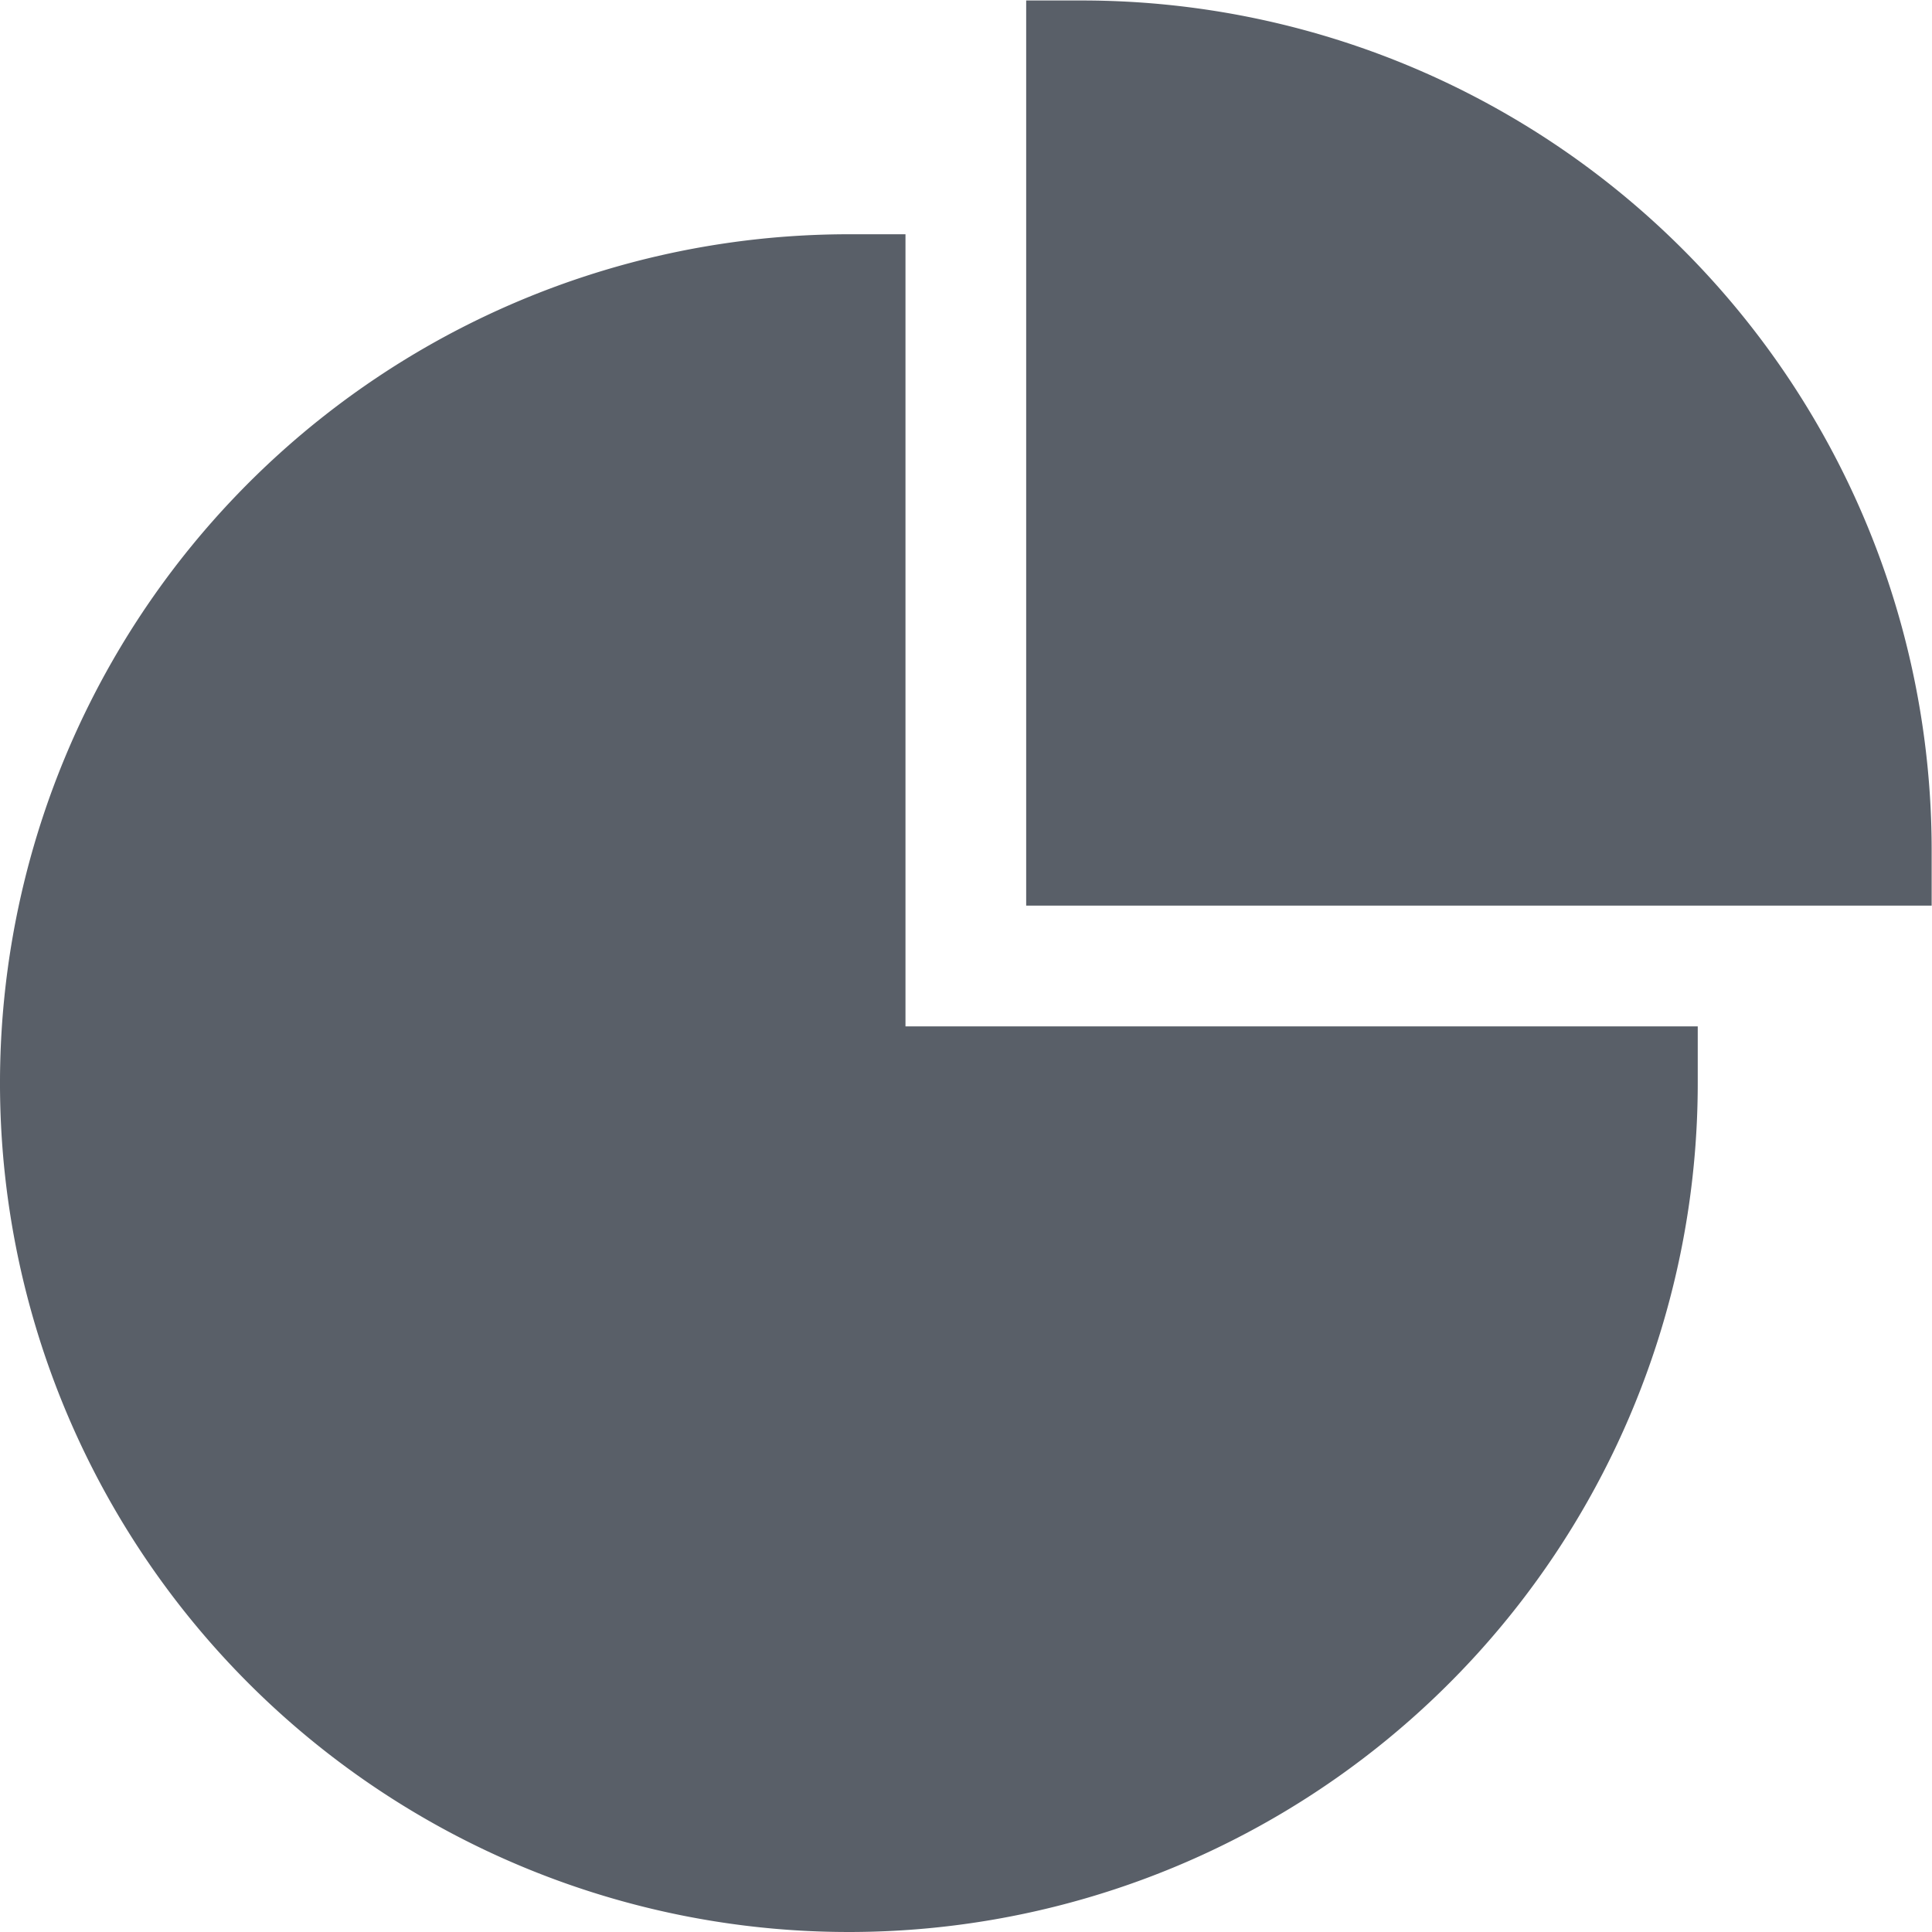 <svg xmlns="http://www.w3.org/2000/svg" width="40" height="40" viewBox="0 0 40 40">
  <defs>
    <style>
      .cls-1 {
        fill: #595f68;
        fill-rule: evenodd;
      }
    </style>
  </defs>
  <path id="Icon_-_Pie_Chart" data-name="Icon - Pie Chart" class="cls-1" d="M229.747,2359.25v-16.4h-1.172a17.575,17.575,0,1,0,17.575,17.57v-1.17h-16.4Zm3.671-21.24h-1.172v18.74h18.747v-1.17A17.591,17.591,0,0,0,233.418,2338.01Z" transform="translate(-211 -2338)"/>
</svg>
